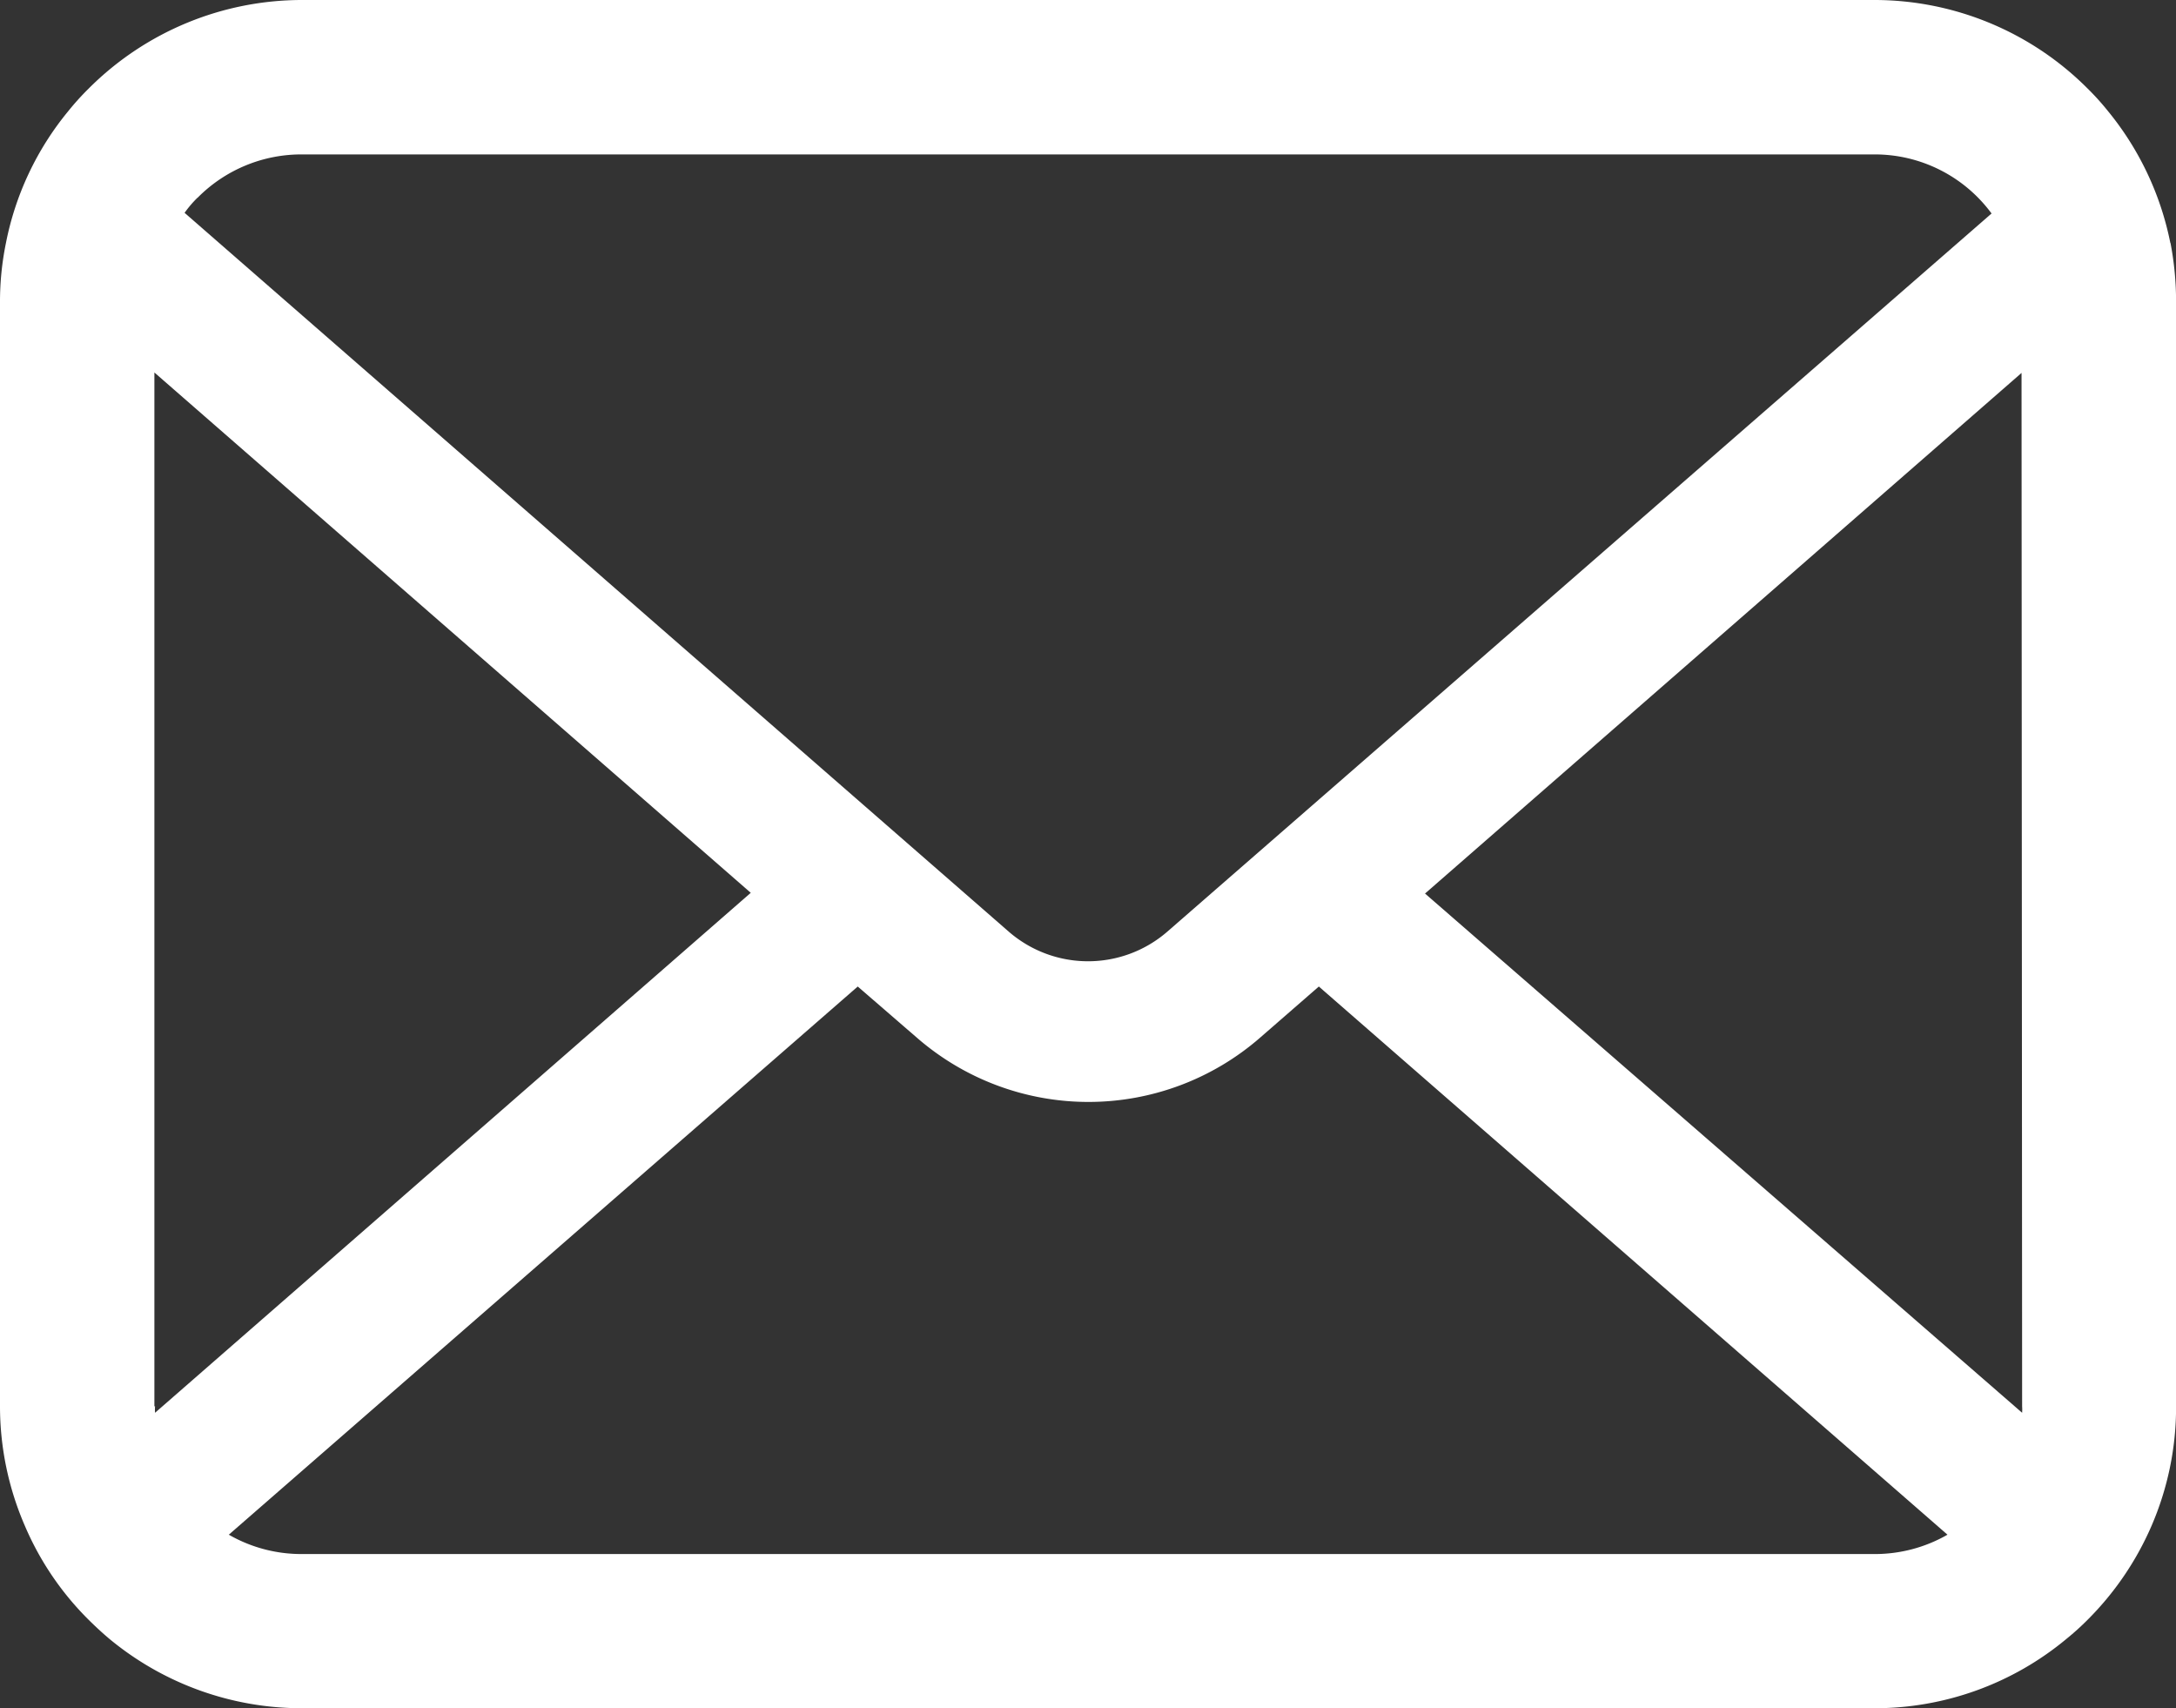 <svg xmlns="http://www.w3.org/2000/svg" xmlns:xlink="http://www.w3.org/1999/xlink" width="29.471" height="23.132" viewBox="0 0 29.471 23.132"><rect x="0" y="0" width="29.471" height="23.132" fill="#333333" stroke="none"/><defs><clipPath id="a"><rect width="29.471" height="23.132" fill="#fff"/></clipPath></defs><g clip-path="url(#a)"><path d="M29.395,3.293a4.077,4.077,0,0,0-.844-1.787,3.514,3.514,0,0,0-.278-.308A4.079,4.079,0,0,0,25.383,0H4.088A4.085,4.085,0,0,0,1.2,1.2a3.589,3.589,0,0,0-.278.308A4.028,4.028,0,0,0,.08,3.293a3.954,3.954,0,0,0-.08.8V19.044a4.065,4.065,0,0,0,.339,1.623A4.007,4.007,0,0,0,1.2,21.934c.092.091.182.175.282.259a4.084,4.084,0,0,0,2.609.939H25.383a4.059,4.059,0,0,0,2.609-.943,3.53,3.53,0,0,0,.282-.255,4.091,4.091,0,0,0,.863-1.266v0a4.045,4.045,0,0,0,.335-1.62V4.088a4.2,4.2,0,0,0-.076-.8M2.677,2.677a1.975,1.975,0,0,1,1.411-.586H25.383a1.964,1.964,0,0,1,1.59.8L15.812,12.614a1.638,1.638,0,0,1-2.152,0L2.5,2.882a1.509,1.509,0,0,1,.175-.205M2.091,19.044v-14l8.077,7.046L2.1,19.131a.6.6,0,0,1,0-.087m23.291,2H4.088a1.969,1.969,0,0,1-.989-.262l8.518-7.423.8.692a3.539,3.539,0,0,0,4.65,0l.795-.692,8.514,7.423a1.972,1.972,0,0,1-.989.262m2-2a.623.623,0,0,1,0,.087L19.3,12.1,27.379,5.05Z" fill="#fff"/></g></svg>